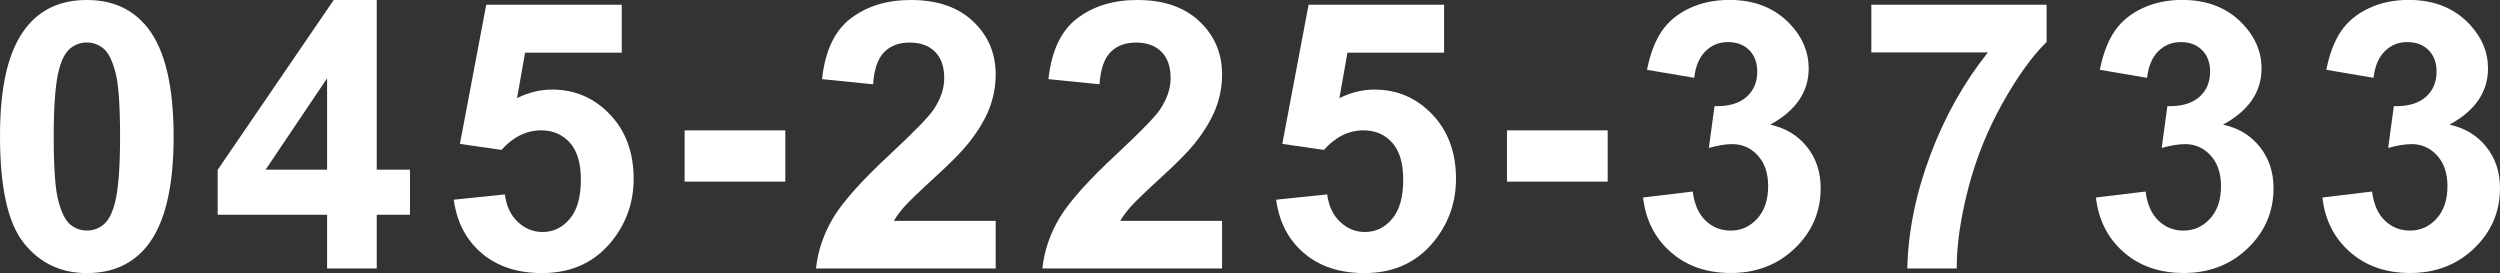 <?xml version="1.0" encoding="UTF-8"?>
<svg id="b" data-name="レイヤー 2" xmlns="http://www.w3.org/2000/svg" width="321.24" height="35.09" viewBox="0 0 321.24 35.09">
  <rect x="0" y="0" width="321.24" height="35.09" fill="#333333" stroke="none"/>
  <defs>
    <style>
      .d {
        fill: #fff;
      }
    </style>
  </defs>
  <g id="c" data-name="テキスト">
    <g>
      <path class="d" d="m11.16,0c3.33,0,5.93,1.19,7.8,3.56,2.23,2.81,3.35,7.48,3.35,13.99s-1.12,11.17-3.38,14.02c-1.86,2.34-4.45,3.52-7.78,3.52s-6.04-1.29-8.09-3.86S0,24.08,0,17.48,1.12,6.36,3.38,3.52C5.23,1.17,7.83,0,11.16,0Zm0,5.46c-.8,0-1.51.25-2.13.76s-1.11,1.42-1.45,2.73c-.45,1.7-.68,4.57-.68,8.6s.2,6.8.61,8.31.92,2.51,1.54,3.01,1.32.75,2.12.75,1.51-.25,2.13-.76,1.11-1.42,1.45-2.73c.45-1.69.68-4.55.68-8.58s-.2-6.8-.61-8.31-.92-2.52-1.54-3.02-1.32-.76-2.12-.76Z"/>
      <path class="d" d="m42.03,34.5v-6.91h-14.06v-5.77L42.88,0h5.53v21.8h4.27v5.79h-4.27v6.91h-6.38Zm0-12.7v-11.74l-7.9,11.74h7.9Z"/>
      <path class="d" d="m58.31,25.66l6.56-.68c.19,1.48.74,2.66,1.66,3.53s1.98,1.3,3.19,1.3c1.38,0,2.54-.56,3.49-1.68s1.43-2.8,1.43-5.05c0-2.11-.47-3.69-1.42-4.75s-2.18-1.58-3.69-1.58c-1.89,0-3.59.84-5.09,2.51l-5.34-.77L62.48.61h17.41v6.16h-12.42l-1.03,5.84c1.47-.73,2.97-1.1,4.5-1.1,2.92,0,5.4,1.06,7.43,3.19s3.05,4.88,3.05,8.27c0,2.83-.82,5.35-2.46,7.57-2.23,3.03-5.34,4.55-9.3,4.55-3.17,0-5.76-.85-7.76-2.55s-3.2-3.99-3.59-6.87Z"/>
      <path class="d" d="m87.97,23.34v-6.59h12.94v6.59h-12.94Z"/>
      <path class="d" d="m127.94,28.38v6.12h-23.09c.25-2.31,1-4.5,2.25-6.57s3.72-4.82,7.41-8.24c2.97-2.77,4.79-4.64,5.46-5.62.91-1.36,1.36-2.7,1.36-4.03,0-1.47-.39-2.6-1.18-3.39s-1.88-1.18-3.27-1.18-2.47.41-3.28,1.24-1.28,2.2-1.41,4.12l-6.56-.66c.39-3.62,1.62-6.23,3.68-7.8s4.64-2.37,7.73-2.37c3.39,0,6.05.91,7.99,2.74s2.91,4.1,2.91,6.82c0,1.55-.28,3.02-.83,4.42s-1.43,2.86-2.64,4.39c-.8,1.02-2.23,2.48-4.31,4.38s-3.39,3.17-3.95,3.8-1,1.23-1.35,1.83h13.08Z"/>
      <path class="d" d="m157.03,28.38v6.12h-23.09c.25-2.31,1-4.5,2.25-6.57s3.72-4.82,7.41-8.24c2.97-2.77,4.79-4.64,5.46-5.62.91-1.36,1.36-2.7,1.36-4.03,0-1.47-.39-2.6-1.18-3.39s-1.88-1.18-3.27-1.18-2.47.41-3.28,1.24-1.28,2.2-1.41,4.12l-6.56-.66c.39-3.62,1.62-6.23,3.68-7.8s4.64-2.37,7.73-2.37c3.39,0,6.05.91,7.99,2.74s2.91,4.1,2.91,6.82c0,1.55-.28,3.02-.83,4.42s-1.43,2.86-2.64,4.39c-.8,1.02-2.23,2.48-4.31,4.38s-3.39,3.17-3.95,3.8-1,1.23-1.35,1.83h13.08Z"/>
      <path class="d" d="m163.98,25.66l6.56-.68c.19,1.48.74,2.66,1.66,3.53s1.98,1.3,3.19,1.3c1.38,0,2.54-.56,3.49-1.68s1.43-2.8,1.43-5.05c0-2.11-.47-3.69-1.42-4.75s-2.18-1.58-3.69-1.58c-1.89,0-3.59.84-5.09,2.51l-5.34-.77,3.38-17.88h17.41v6.16h-12.42l-1.03,5.84c1.47-.73,2.97-1.1,4.5-1.1,2.92,0,5.4,1.06,7.43,3.19s3.05,4.88,3.05,8.27c0,2.83-.82,5.35-2.46,7.57-2.23,3.03-5.34,4.55-9.3,4.55-3.17,0-5.76-.85-7.76-2.55s-3.2-3.99-3.59-6.87Z"/>
      <path class="d" d="m193.64,23.34v-6.59h12.94v6.59h-12.94Z"/>
      <path class="d" d="m211.13,25.38l6.38-.77c.2,1.62.75,2.87,1.64,3.73s1.97,1.29,3.23,1.29c1.36,0,2.5-.52,3.43-1.55s1.39-2.42,1.39-4.17c0-1.66-.45-2.97-1.34-3.94s-1.98-1.45-3.26-1.45c-.84,0-1.85.16-3.02.49l.73-5.37c1.78.05,3.14-.34,4.08-1.16s1.41-1.91,1.41-3.27c0-1.16-.34-2.08-1.03-2.77s-1.6-1.03-2.74-1.03-2.09.39-2.88,1.17-1.28,1.92-1.45,3.42l-6.07-1.03c.42-2.08,1.06-3.74,1.91-4.98s2.04-2.22,3.56-2.93,3.23-1.07,5.12-1.07c3.23,0,5.83,1.03,7.78,3.09,1.61,1.69,2.41,3.59,2.41,5.72,0,3.02-1.65,5.42-4.95,7.22,1.97.42,3.54,1.37,4.72,2.84s1.77,3.24,1.77,5.32c0,3.02-1.1,5.59-3.3,7.71s-4.95,3.19-8.23,3.19c-3.11,0-5.69-.89-7.73-2.68s-3.23-4.13-3.56-7.02Z"/>
      <path class="d" d="m240.46,6.73V.61h22.52v4.78c-1.86,1.83-3.75,4.45-5.67,7.88s-3.39,7.06-4.39,10.91-1.5,7.29-1.49,10.32h-6.35c.11-4.75,1.09-9.59,2.94-14.53s4.32-9.35,7.42-13.24h-14.98Z"/>
      <path class="d" d="m269.32,25.38l6.38-.77c.2,1.62.75,2.87,1.64,3.73s1.97,1.29,3.23,1.29c1.36,0,2.5-.52,3.43-1.55s1.39-2.42,1.39-4.17c0-1.66-.45-2.97-1.34-3.94s-1.98-1.45-3.26-1.45c-.84,0-1.85.16-3.02.49l.73-5.37c1.78.05,3.14-.34,4.08-1.16s1.41-1.91,1.41-3.27c0-1.16-.34-2.08-1.03-2.77s-1.6-1.03-2.74-1.03-2.09.39-2.88,1.17-1.28,1.92-1.45,3.42l-6.07-1.03c.42-2.08,1.06-3.74,1.91-4.98s2.04-2.22,3.56-2.93,3.23-1.07,5.12-1.07c3.23,0,5.83,1.03,7.78,3.09,1.61,1.69,2.41,3.59,2.41,5.72,0,3.02-1.65,5.42-4.95,7.22,1.97.42,3.54,1.37,4.72,2.84s1.77,3.24,1.77,5.32c0,3.02-1.1,5.59-3.3,7.71s-4.95,3.19-8.23,3.19c-3.11,0-5.69-.89-7.73-2.68s-3.23-4.13-3.56-7.02Z"/>
      <path class="d" d="m298.42,25.38l6.38-.77c.2,1.62.75,2.87,1.64,3.73s1.97,1.29,3.23,1.29c1.36,0,2.5-.52,3.43-1.55s1.39-2.42,1.39-4.17c0-1.66-.45-2.97-1.34-3.94s-1.98-1.45-3.26-1.45c-.84,0-1.85.16-3.02.49l.73-5.37c1.78.05,3.14-.34,4.08-1.16s1.41-1.91,1.41-3.27c0-1.16-.34-2.08-1.03-2.77s-1.6-1.03-2.74-1.03-2.09.39-2.88,1.17-1.28,1.92-1.45,3.42l-6.07-1.03c.42-2.08,1.06-3.74,1.91-4.98s2.04-2.22,3.56-2.93,3.23-1.07,5.12-1.07c3.23,0,5.83,1.03,7.78,3.09,1.61,1.69,2.41,3.59,2.41,5.72,0,3.02-1.65,5.42-4.95,7.22,1.97.42,3.54,1.37,4.72,2.84s1.77,3.24,1.77,5.32c0,3.02-1.1,5.59-3.3,7.71s-4.95,3.19-8.23,3.19c-3.11,0-5.69-.89-7.73-2.68s-3.23-4.13-3.56-7.02Z"/>
    </g>
  </g>
</svg>